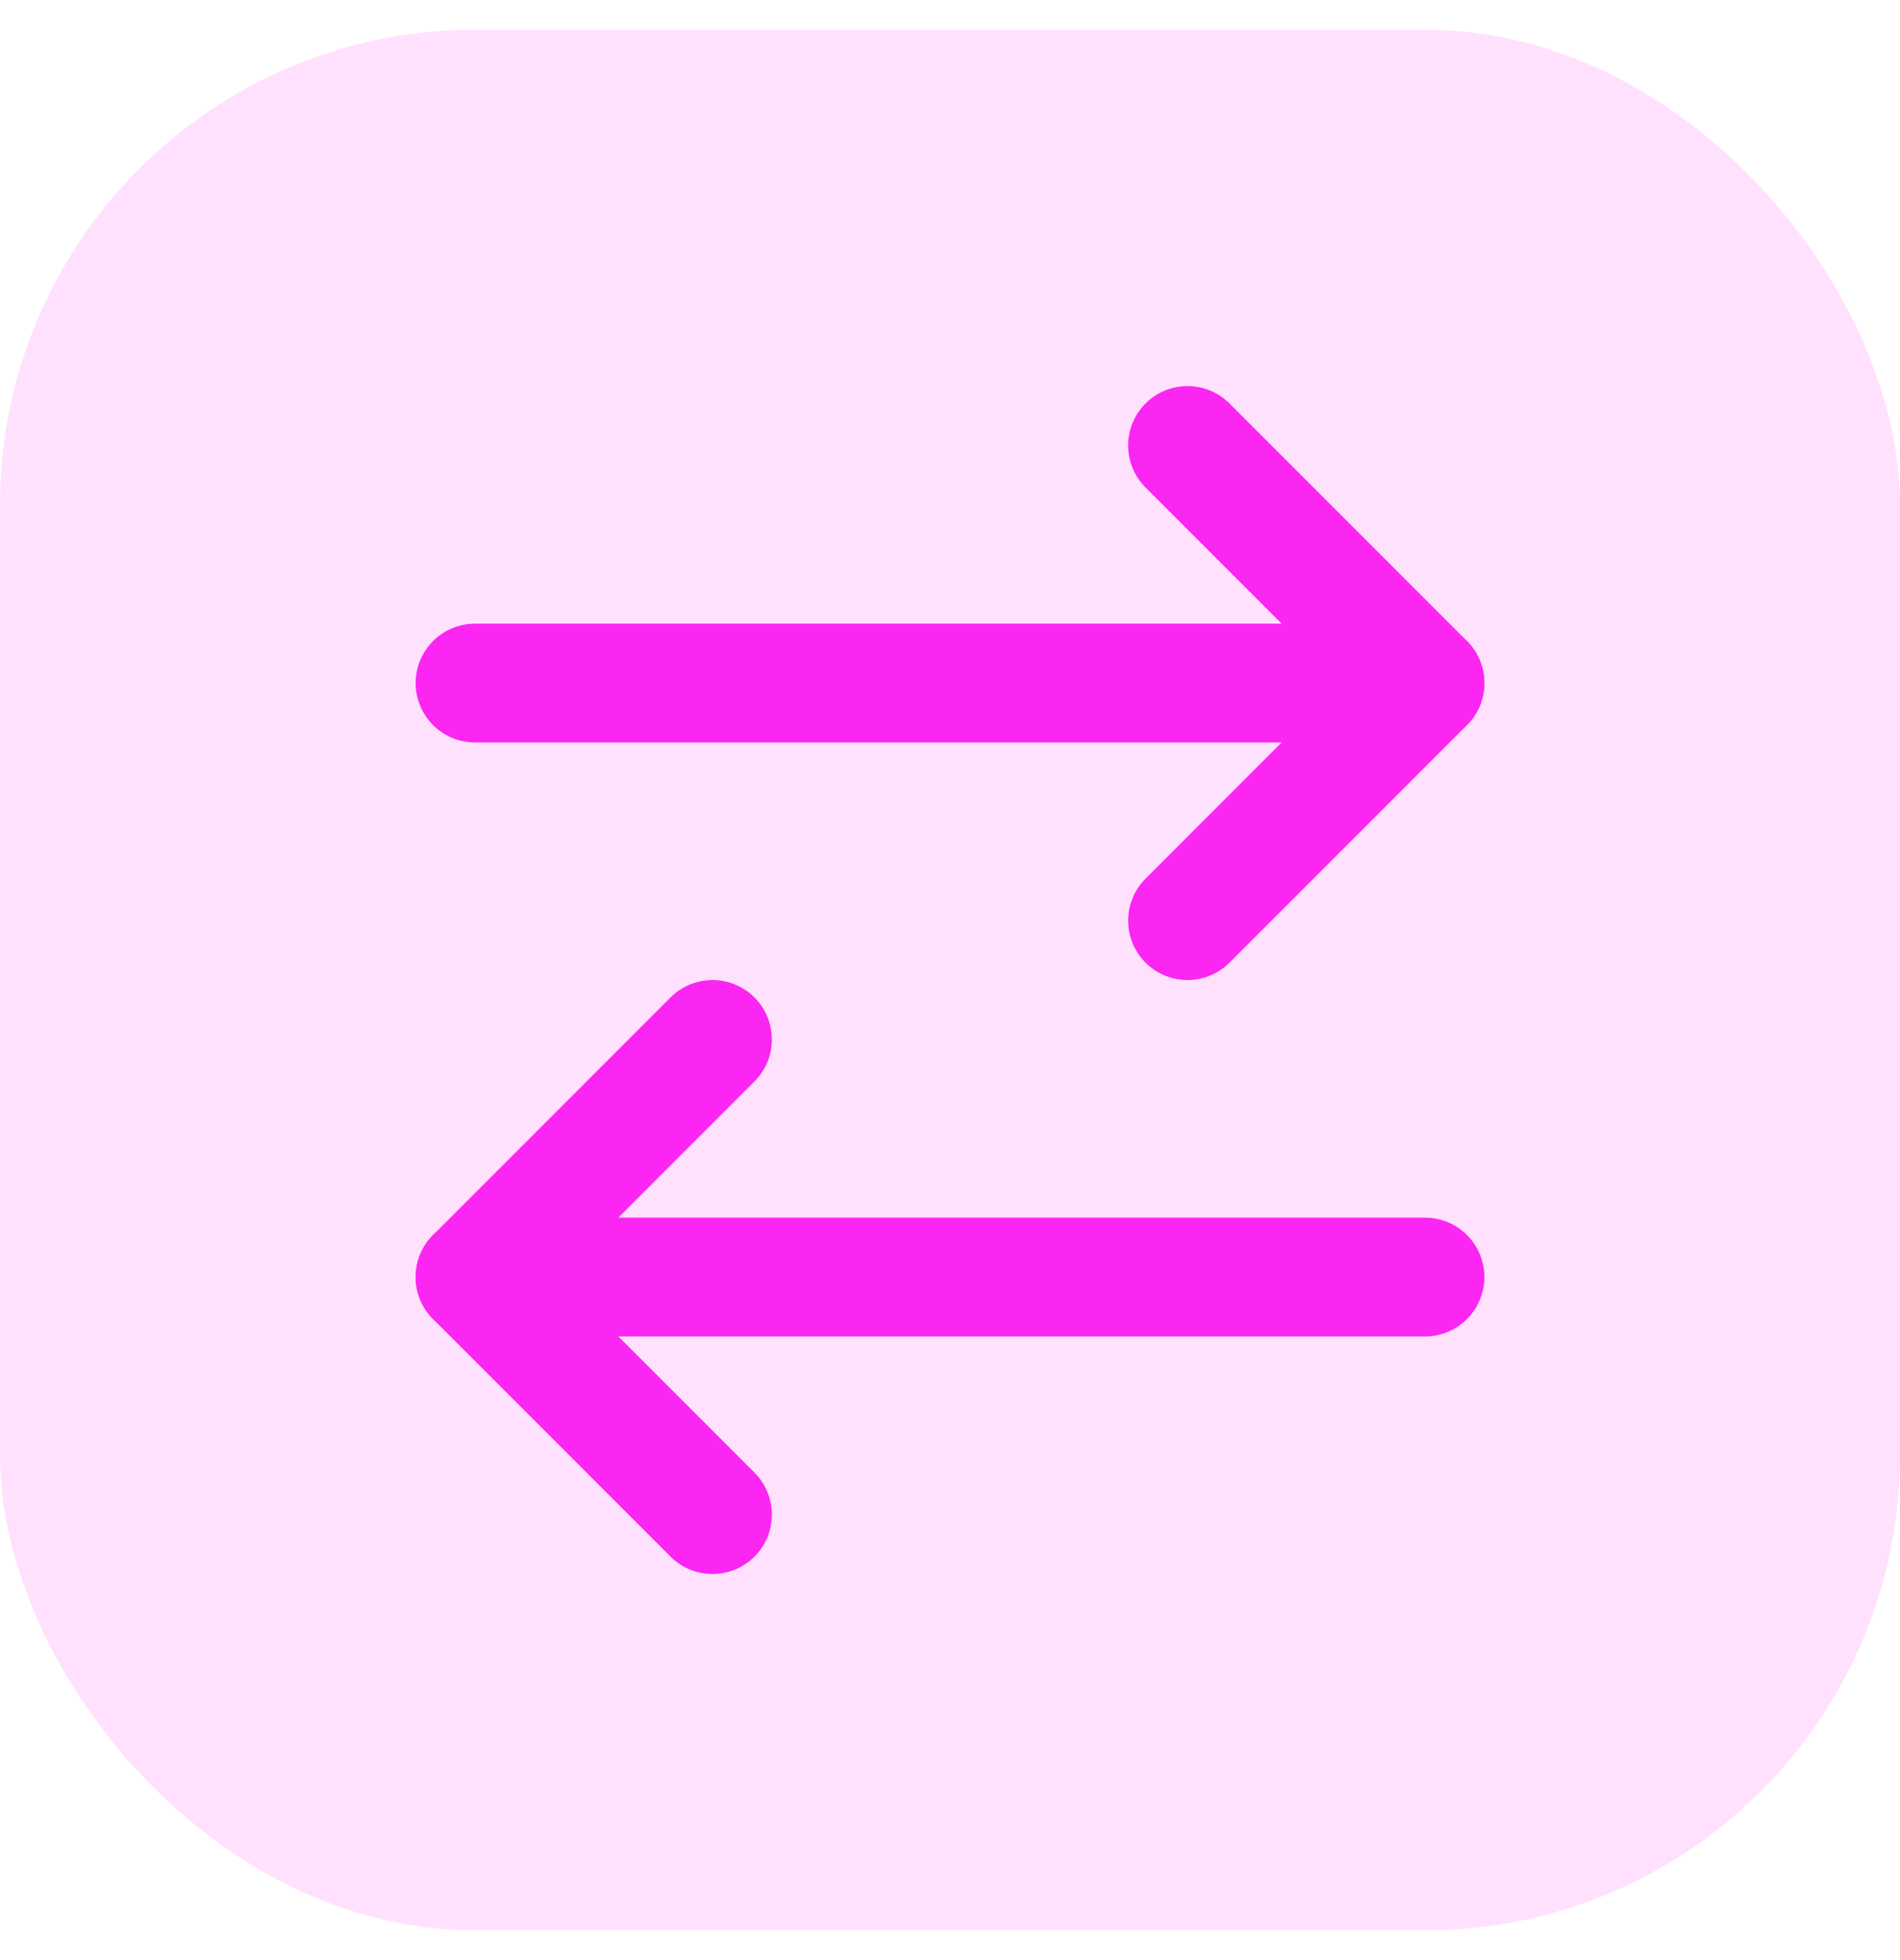 <svg width="32" height="33" viewBox="0 0 32 33" fill="none" xmlns="http://www.w3.org/2000/svg">
<rect y="0.5" width="32" height="32" rx="8" fill="#FFE1FE"/>
<path d="M20 7.5L24 11.5L20 15.5" stroke="#FB26F2" stroke-width="2" stroke-linecap="round" stroke-linejoin="round"/>
<path d="M24 11.5H8" stroke="#FB26F2" stroke-width="2" stroke-linecap="round" stroke-linejoin="round"/>
<path d="M12 25.5L8 21.5L12 17.5" stroke="#FB26F2" stroke-width="2" stroke-linecap="round" stroke-linejoin="round"/>
<path d="M8 21.5H24" stroke="#FB26F2" stroke-width="2" stroke-linecap="round" stroke-linejoin="round"/>
</svg>
